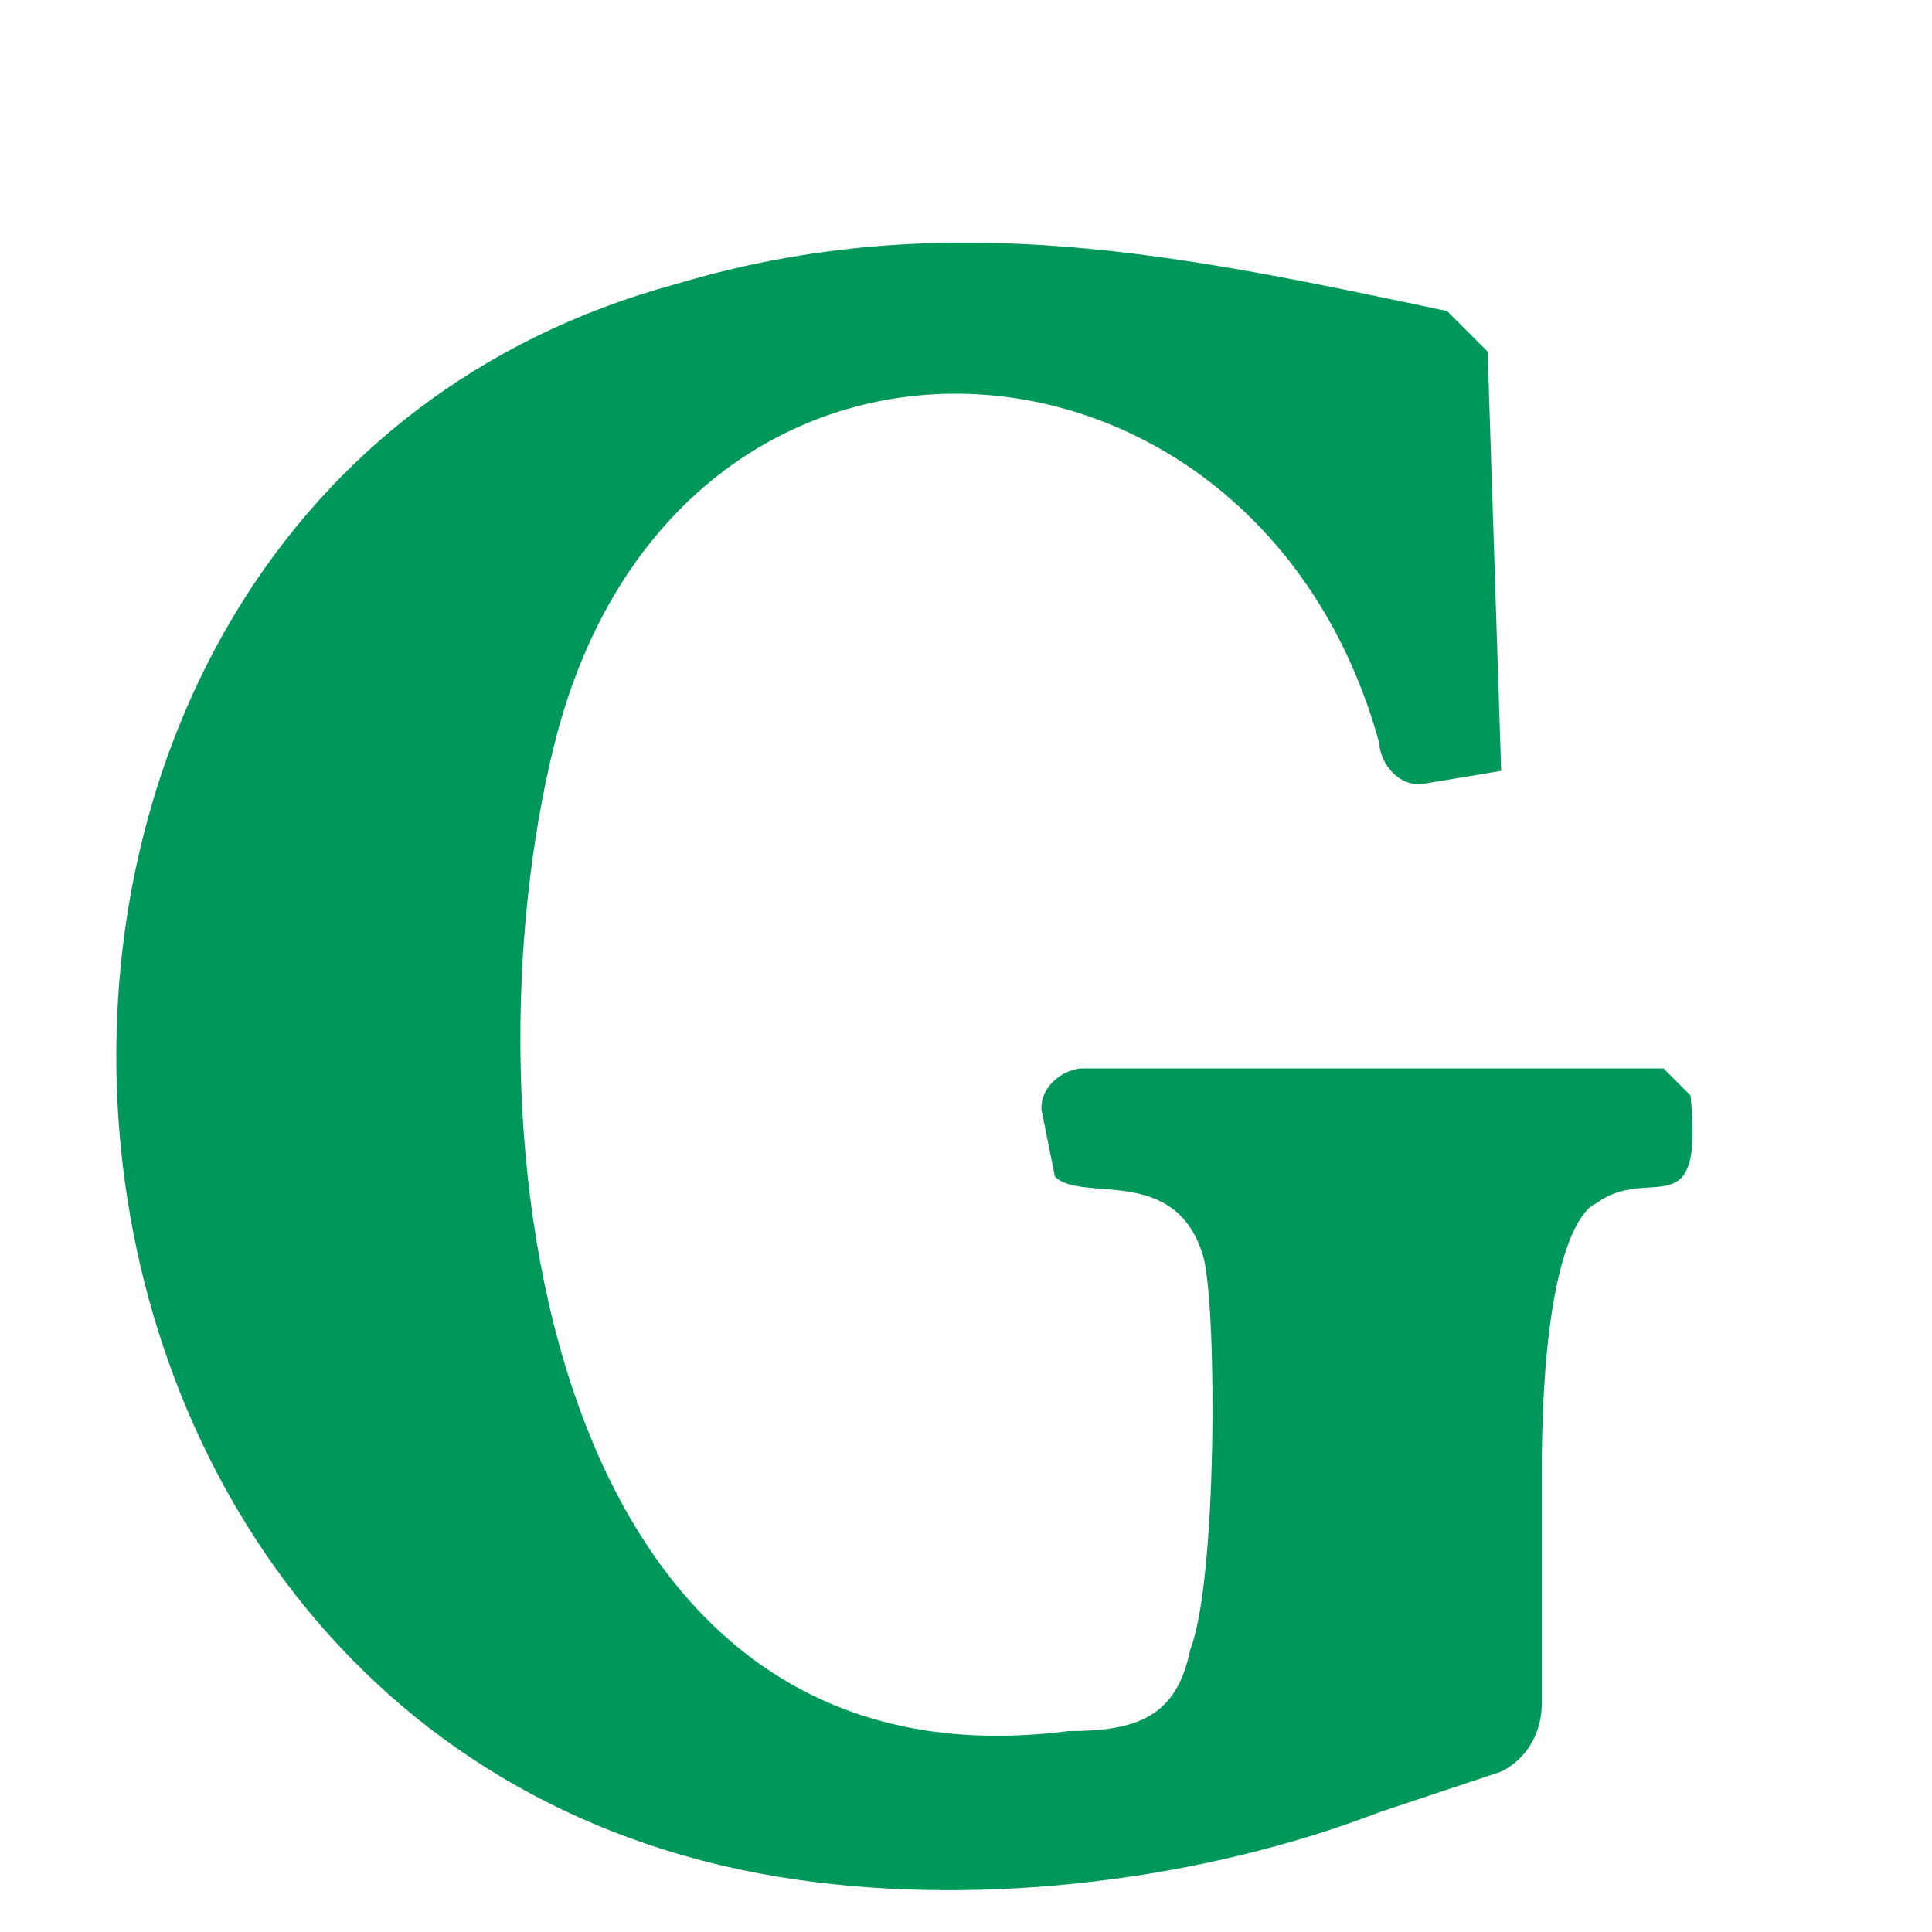 <svg xmlns="http://www.w3.org/2000/svg" viewBox="0 0 200 200">
    <g transform="scale(1.4) translate(-15 -15)">
        <path fill="#00975a" d="m138 94 2 2c1 10-3 5-7 8 0 0-4 1-4 20v17c0 2-1 4-3 5l-9 3c-13 5-29 7-43 5-63-9-68-102-9-118 20-6 38-2 57 2l3 3 1 31-6 1c-2 0-3-2-3-3-9-33-52-36-61 0-7 28-1 78 38 73 5 0 8-1 9-6 2-5 2-25 1-29-2-7-9-4-11-6l-1-5c0-2 2-3 3-3h43Z"/>
    </g>
</svg>
